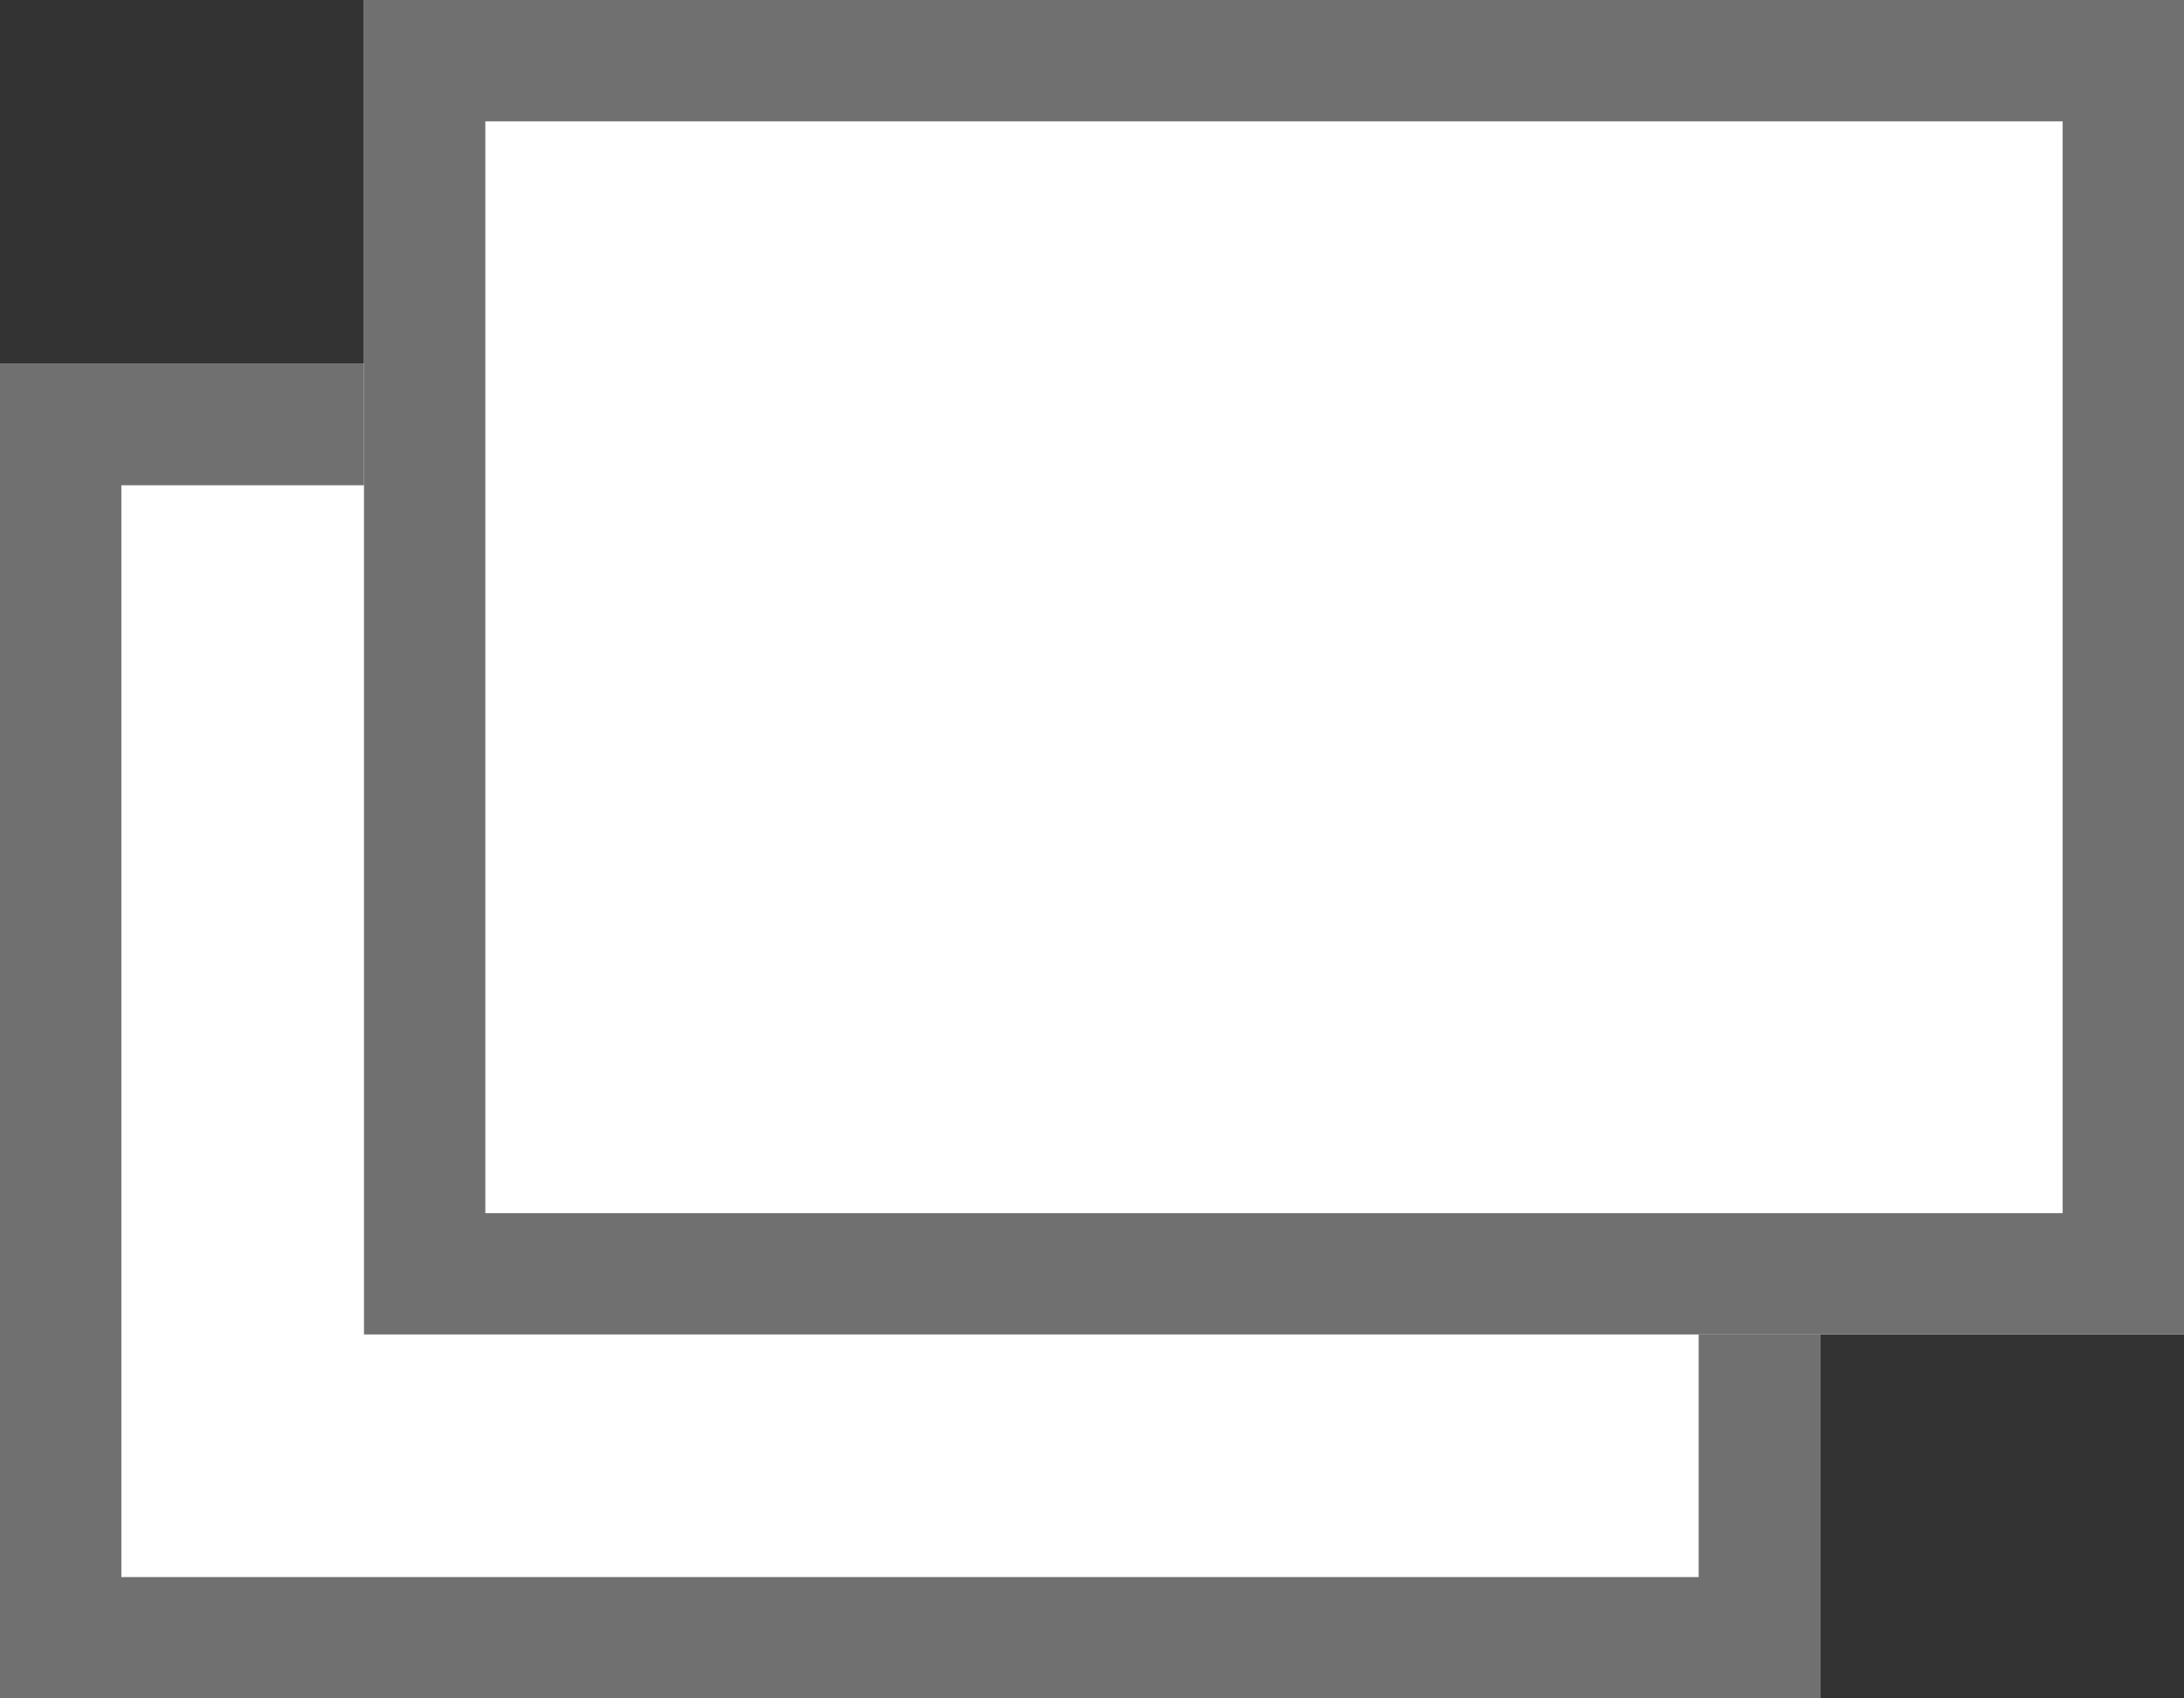 <svg height="14" viewBox="0 0 18 14" width="18" xmlns="http://www.w3.org/2000/svg"><rect x="0" y="0" width="18" height="14" fill="#333333" stroke="none"/><g fill="#fff" stroke="#707070"><g><path d="m0 3h15v11h-15z" stroke="none"/><path d="m.5 3.5h14v10h-14z" fill="none"/></g><g><path d="m3 0h15v11h-15z" stroke="none"/><path d="m3.5.5h14v10h-14z" fill="none"/></g></g></svg>